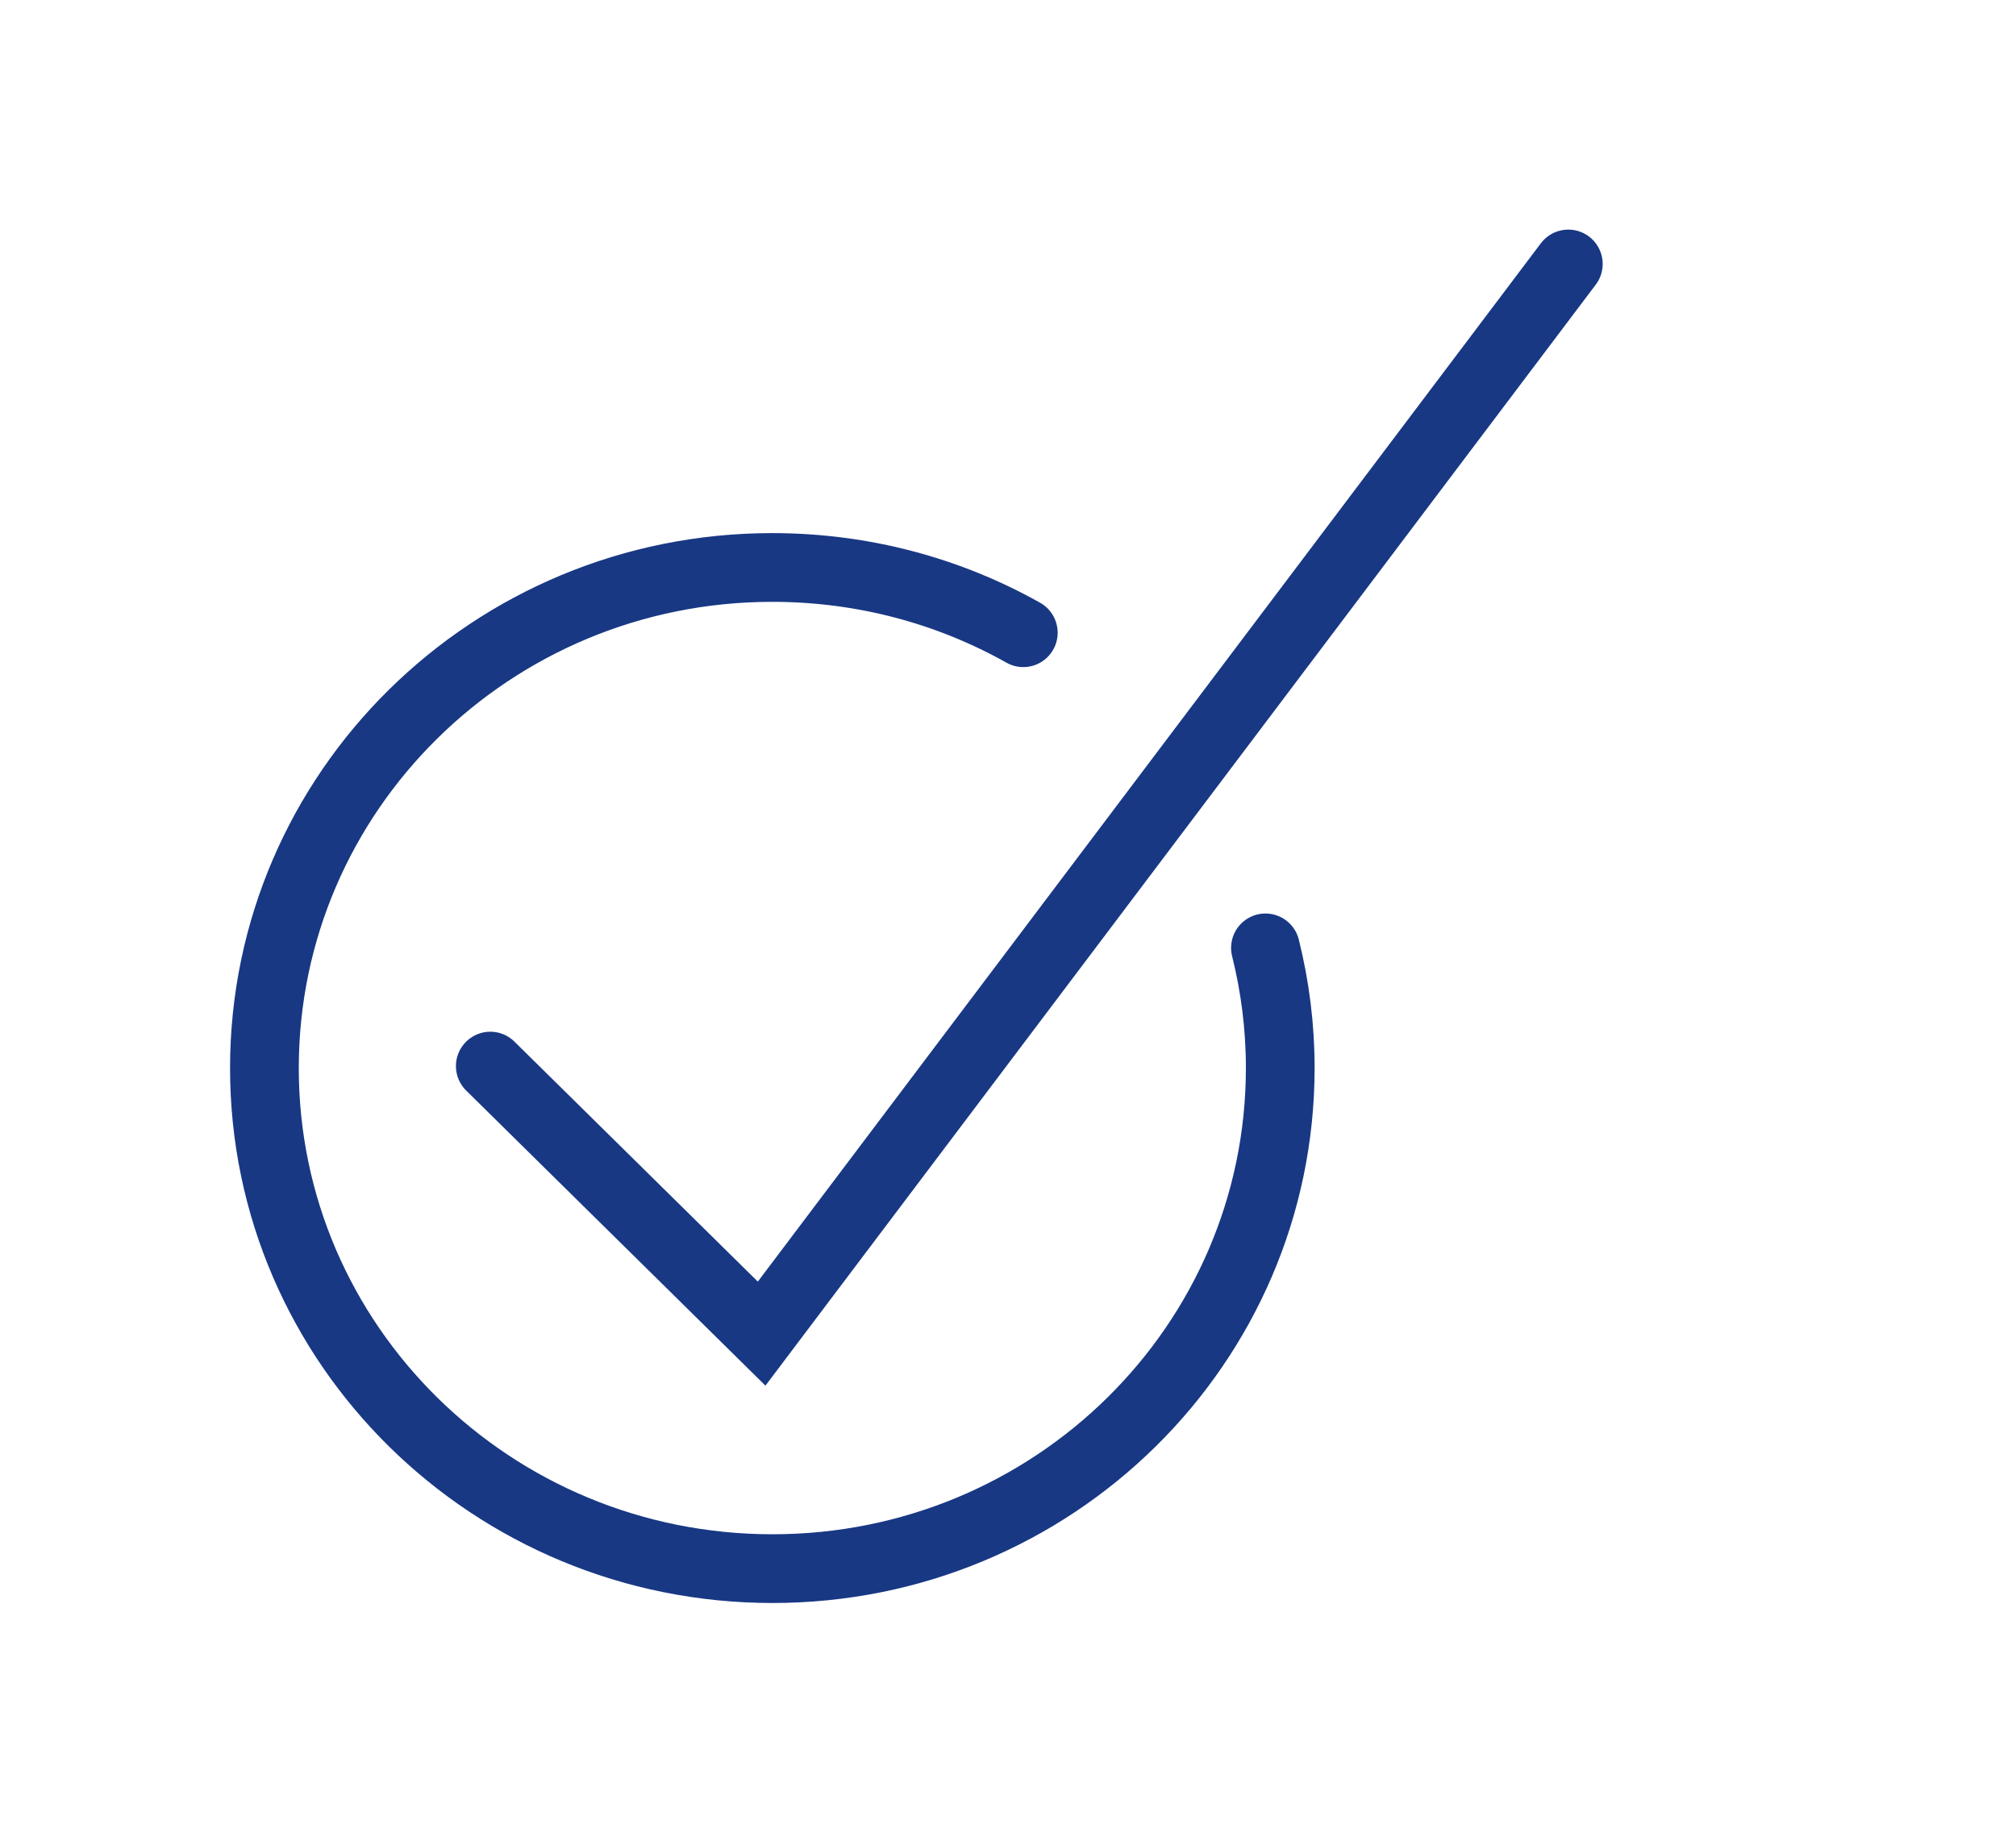 <?xml version="1.0" encoding="UTF-8"?>
<svg xmlns="http://www.w3.org/2000/svg" width="44" height="40" viewBox="0 0 44 40" fill="none">
  <g clip-path="url(#clip0_2746_32037)">
    <path d="M27.619 20.687C27.829 21.528 27.942 22.405 27.942 23.307C27.942 29.344 22.982 34.235 16.86 34.235C10.737 34.235 5.771 29.349 5.771 23.312C5.771 17.276 10.732 12.385 16.854 12.385C18.849 12.385 20.72 12.902 22.334 13.809" stroke="#183884" stroke-width="1.5" stroke-miterlimit="10" stroke-linecap="round"></path>
    <path d="M10.701 23.267L16.623 29.106L34.229 5.761" stroke="#183884" stroke-width="1.5" stroke-miterlimit="10" stroke-linecap="round"></path>
  </g>
  <defs>
    <clipPath id="clip0_2746_32037">
      <rect width="30" height="30" fill="white" transform="translate(5 5)"></rect>
    </clipPath>
  </defs>
</svg>
